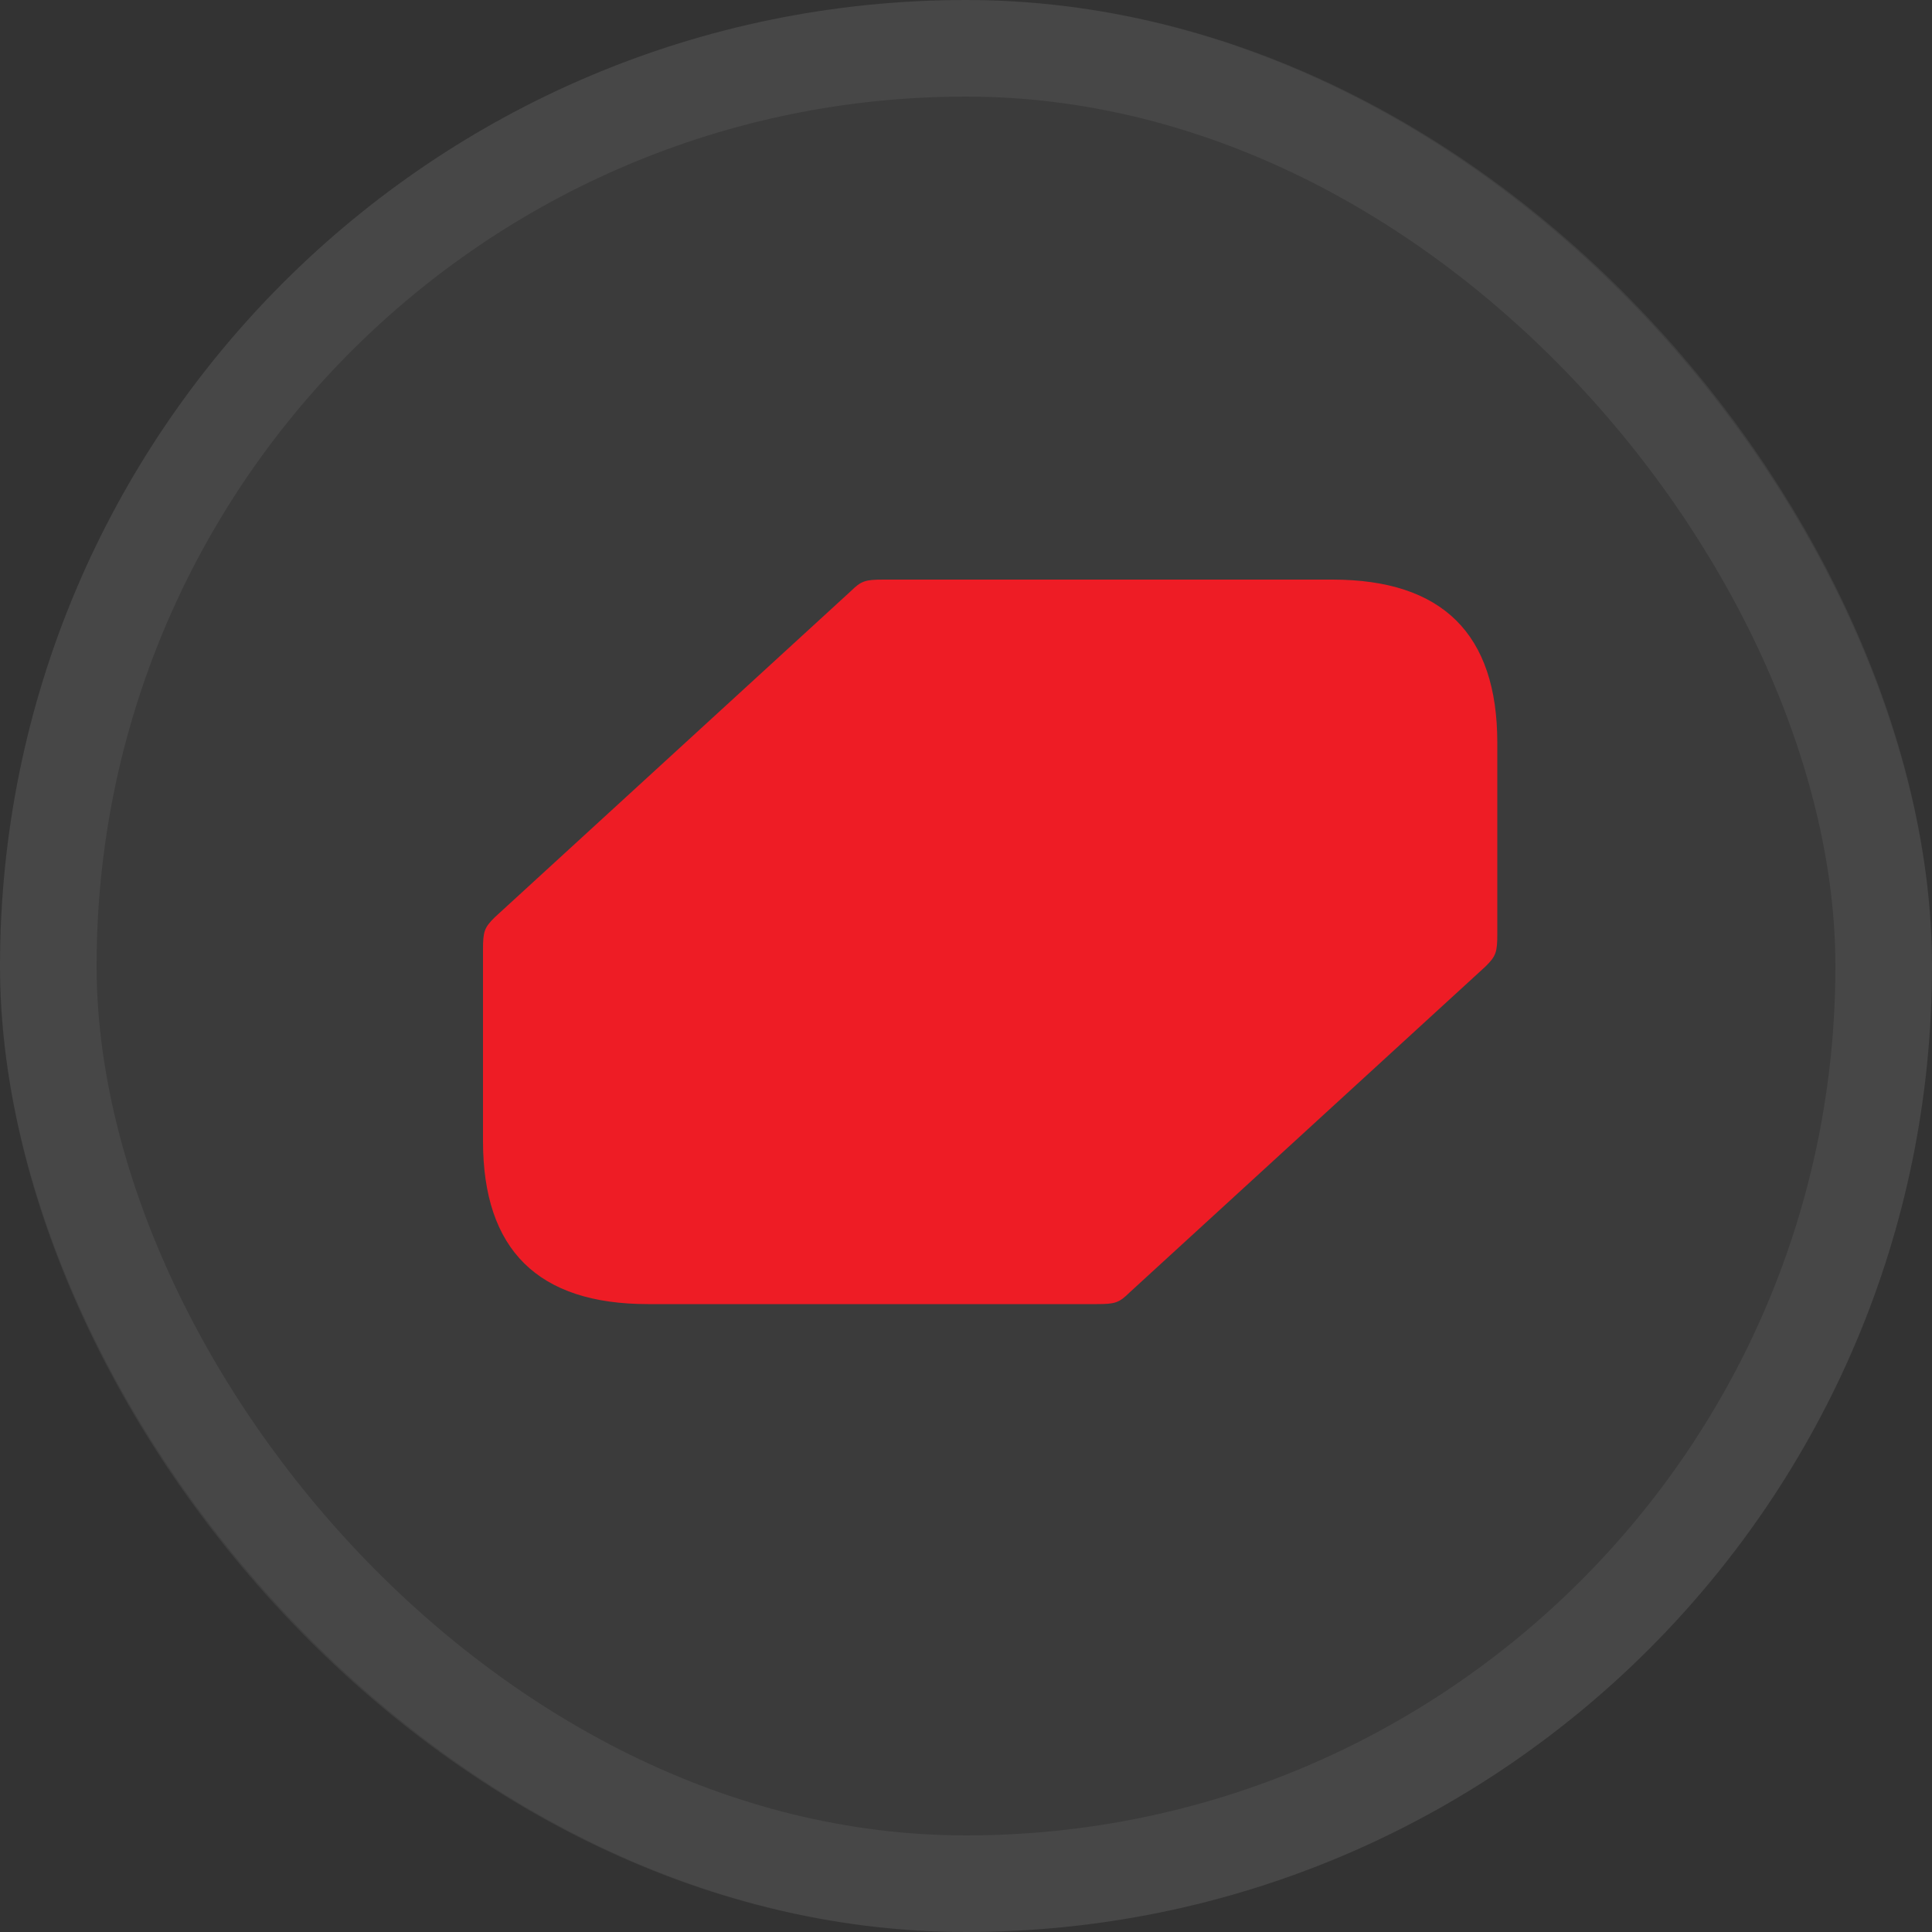 <svg width="40" height="40" viewBox="0 0 40 40" fill="none" xmlns="http://www.w3.org/2000/svg">
<rect x="0" y="0" width="40" height="40" fill="#333333" stroke="none"/>
<rect width="40" height="40" rx="20" fill="white" fill-opacity="0.04"/>
<path d="M27.587 12H18.291C17.912 12 17.83 12.027 17.613 12.241L10.244 18.991C10.027 19.205 10 19.286 10 19.661V23.625C10 25.875 11.138 27 13.414 27H22.71C23.088 27 23.17 26.973 23.387 26.759L30.757 20.009C30.973 19.795 31 19.714 31 19.339V15.375C31 13.125 29.863 12 27.587 12Z" fill="#EE1C25"/>
<rect x="1" y="1" width="38" height="38" rx="19" stroke="white" stroke-opacity="0.06" stroke-width="2"/>
</svg>
